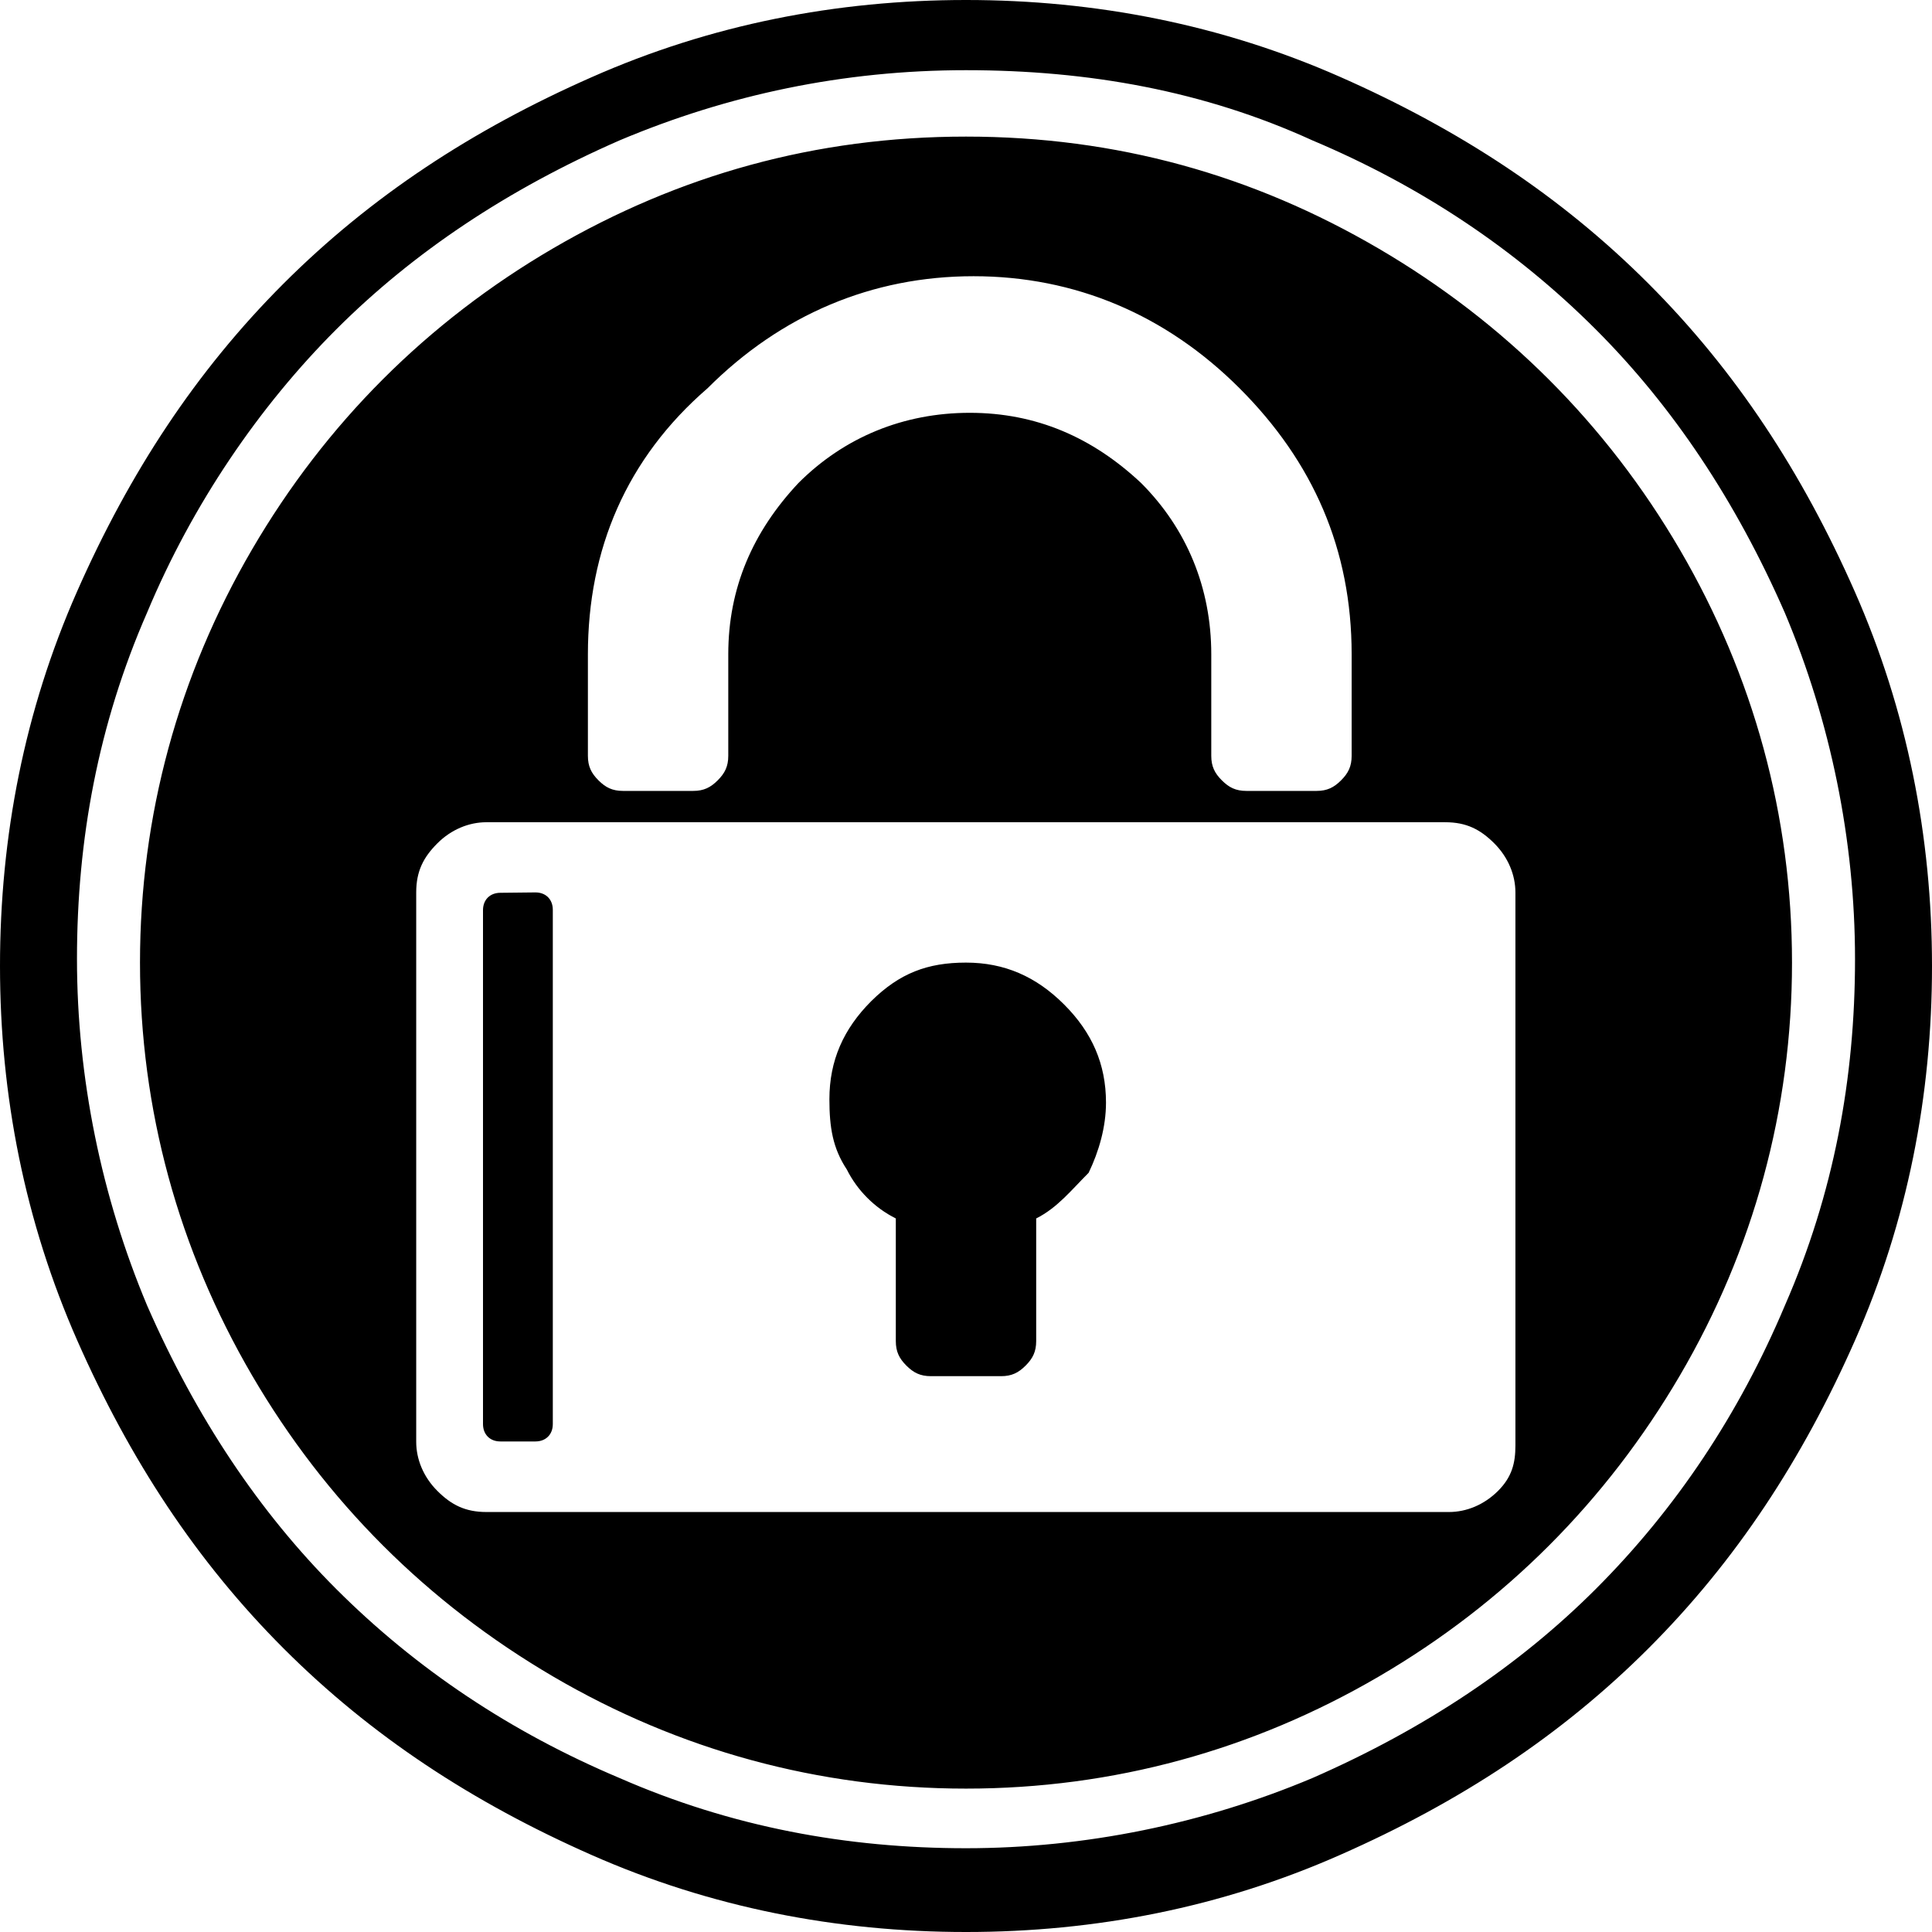 <?xml version="1.0" encoding="utf-8"?>
<!-- Generator: Adobe Illustrator 19.0.0, SVG Export Plug-In . SVG Version: 6.00 Build 0)  -->
<svg version="1.1" id="Layer_1" xmlns="http://www.w3.org/2000/svg" xmlns:xlink="http://www.w3.org/1999/xlink" x="0px" y="0px"
	 viewBox="131 -131 512 512" style="enable-background:new 131 -131 512 512;" xml:space="preserve">
<g id="XMLID_2_">
	<path id="XMLID_11_" d="M387-112.4c-32.5,0-63.1,6.5-91.8,18.6c-29.7,13-54.7,29.7-75.1,50.1S182,2.6,170,31.3
		c-13,29.7-18.6,60.3-18.6,91.8s6.5,63.1,18.6,91.9c13,29.7,29.7,54.7,50.1,75.1c21.3,21.3,46.4,38,75.1,50.1
		c29.7,13,60.3,18.6,91.8,18.6s63.1-6.5,91.8-18.6c29.7-13,54.7-29.7,75.1-50.1c21.3-21.3,38-46.4,50.1-75.1
		c13-29.7,18.6-60.3,18.6-91.8s-6.5-63.1-18.6-91.8c-13-29.7-29.7-54.7-50.1-75.1c-21.3-21.3-46.4-38-75.1-50.1
		C450.1-106.9,419.5-112.4,387-112.4z M387-131c34.3,0,67.7,6.5,99.2,20.4s58.4,31.5,81.6,54.7c23.2,23.2,40.8,50.1,54.7,81.6
		S643,90.7,643,125s-6.5,67.7-20.4,99.2c-13.9,31.5-31.5,58.4-54.7,81.6c-23.2,23.2-50.1,40.8-81.6,54.7c-31.6,14-65,20.5-99.3,20.5
		s-67.7-6.5-99.2-20.4s-58.4-31.5-81.6-54.7c-23.2-23.2-40.8-50.1-54.7-81.6c-13.9-31.5-20.5-65-20.5-99.3s6.5-67.7,20.4-99.2
		c13.9-31.5,31.5-58.4,54.7-81.6c23.2-23.2,50.1-40.8,81.6-54.7C319.3-124.5,352.7-131,387-131z M272.9,105.5c2.8,0,4.6,1.9,4.6,4.6
		v136.3c0,2.8-1.9,4.6-4.6,4.6h-9.3c-2.8,0-4.6-1.9-4.6-4.6V110.2c0-2.8,1.9-4.6,4.6-4.6L272.9,105.5L272.9,105.5z M387,124.1
		c10.2,0,18.6,3.7,26,11.1s11.1,15.8,11.1,26c0,6.5-1.9,13-4.6,18.6c-4.6,4.6-8.3,9.3-13.9,12.1v32.5c0,2.8-0.9,4.6-2.8,6.5
		s-3.7,2.8-6.5,2.8h-18.6c-2.8,0-4.6-0.9-6.5-2.8s-2.8-3.7-2.8-6.5v-32.5c-5.6-2.8-10.2-7.4-13-13c-3.7-5.6-4.6-11.1-4.6-18.6
		c0-10.2,3.7-18.6,11.1-26C369.4,126.9,376.8,124.1,387,124.1z M387-94.8c39.9,0,76.1,10.2,109.4,29.7s60.3,46.4,79.8,79.8
		c19.5,33.4,29.7,70.5,29.7,109.4s-10.2,76.1-29.7,109.4s-46.4,60.3-79.8,79.8S426,343,387,343s-76.1-10.2-109.4-29.7
		s-60.3-46.4-79.8-79.8s-29.7-70.5-29.7-109.4S178.3,48,197.8,14.6s46.4-60.3,79.8-79.8C310.9-84.6,347.1-94.8,387-94.8z
		 M286.8,42.4v26.9c0,2.8,0.9,4.6,2.8,6.5s3.7,2.8,6.5,2.8h18.6c2.8,0,4.6-0.9,6.5-2.8c1.9-1.9,2.8-3.7,2.8-6.5V42.4
		c0-17.6,6.5-32.5,18.6-45.4c12.1-12.1,27.8-18.6,45.4-18.6s32.5,6.5,45.4,18.6C445.5,9.1,452,24.8,452,42.4v26.9
		c0,2.8,0.9,4.6,2.8,6.5s3.7,2.8,6.5,2.8h18.6c2.8,0,4.6-0.9,6.5-2.8c1.9-1.9,2.8-3.7,2.8-6.5V42.4c0-27.8-10.2-51-29.7-70.5
		S415.9-57.8,389-57.8s-51,10.2-70.5,29.7C297-9.5,286.8,14.6,286.8,42.4z M532.6,252.1V105.5c0-4.6-1.9-9.3-5.6-13s-7.4-5.6-13-5.6
		H259.9c-4.6,0-9.3,1.9-13,5.6c-3.7,3.7-5.6,7.4-5.6,13v145.6c0,4.6,1.9,9.3,5.6,13s7.4,5.6,13,5.6H515c4.6,0,9.3-1.9,13-5.6
		S532.6,256.7,532.6,252.1z"/>
</g>
</svg>

